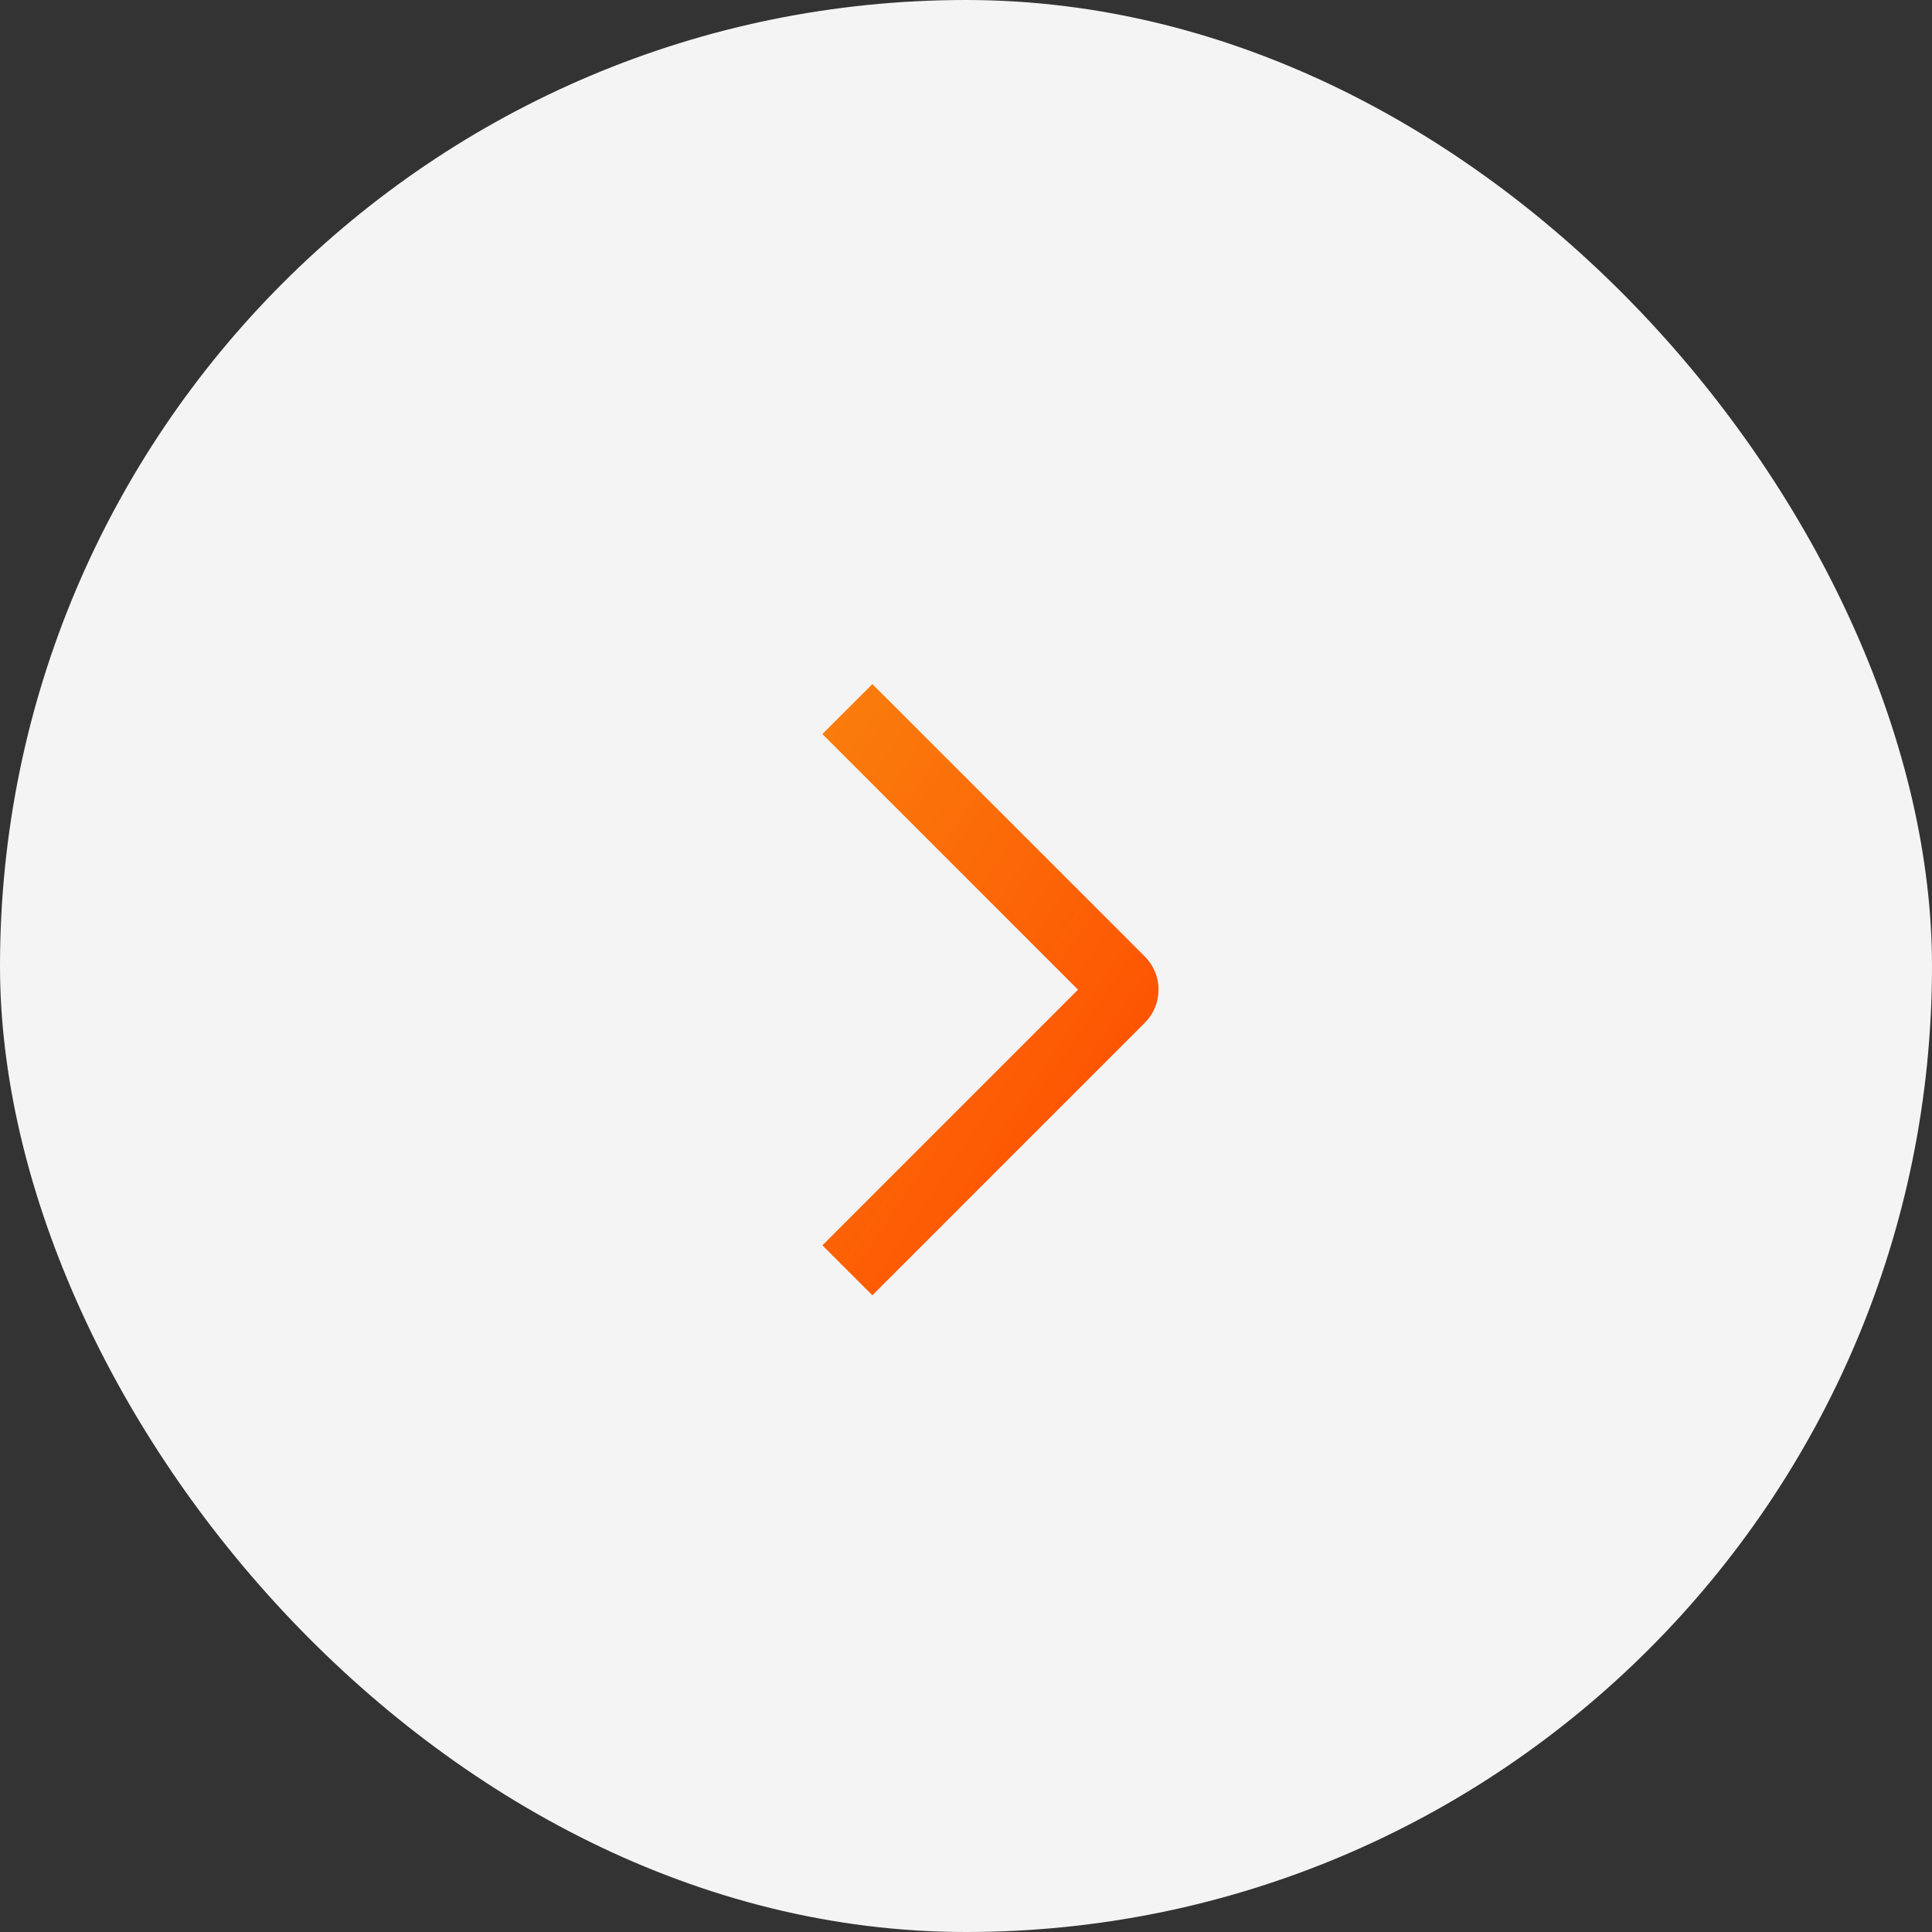 <?xml version="1.0" encoding="UTF-8"?> <svg xmlns="http://www.w3.org/2000/svg" width="41" height="41" viewBox="0 0 41 41" fill="none"><rect x="0" y="0" width="41" height="41" fill="#333333" stroke="none"/><rect width="41" height="41" rx="20.5" fill="#F4F4F4"></rect><path d="M17.452 15.578L18.513 14.518L24.292 20.295C24.385 20.388 24.459 20.498 24.509 20.619C24.56 20.74 24.586 20.87 24.586 21.002C24.586 21.133 24.56 21.263 24.509 21.384C24.459 21.506 24.385 21.616 24.292 21.708L18.513 27.488L17.453 26.428L22.877 21.003L17.452 15.578Z" fill="url(#paint0_linear_11212_2406)"></path><defs><linearGradient id="paint0_linear_11212_2406" x1="21.277" y1="28.252" x2="3.122" y2="16.079" gradientUnits="userSpaceOnUse"><stop stop-color="#FE5001"></stop><stop offset="1" stop-color="#F5AF19"></stop></linearGradient></defs></svg> 